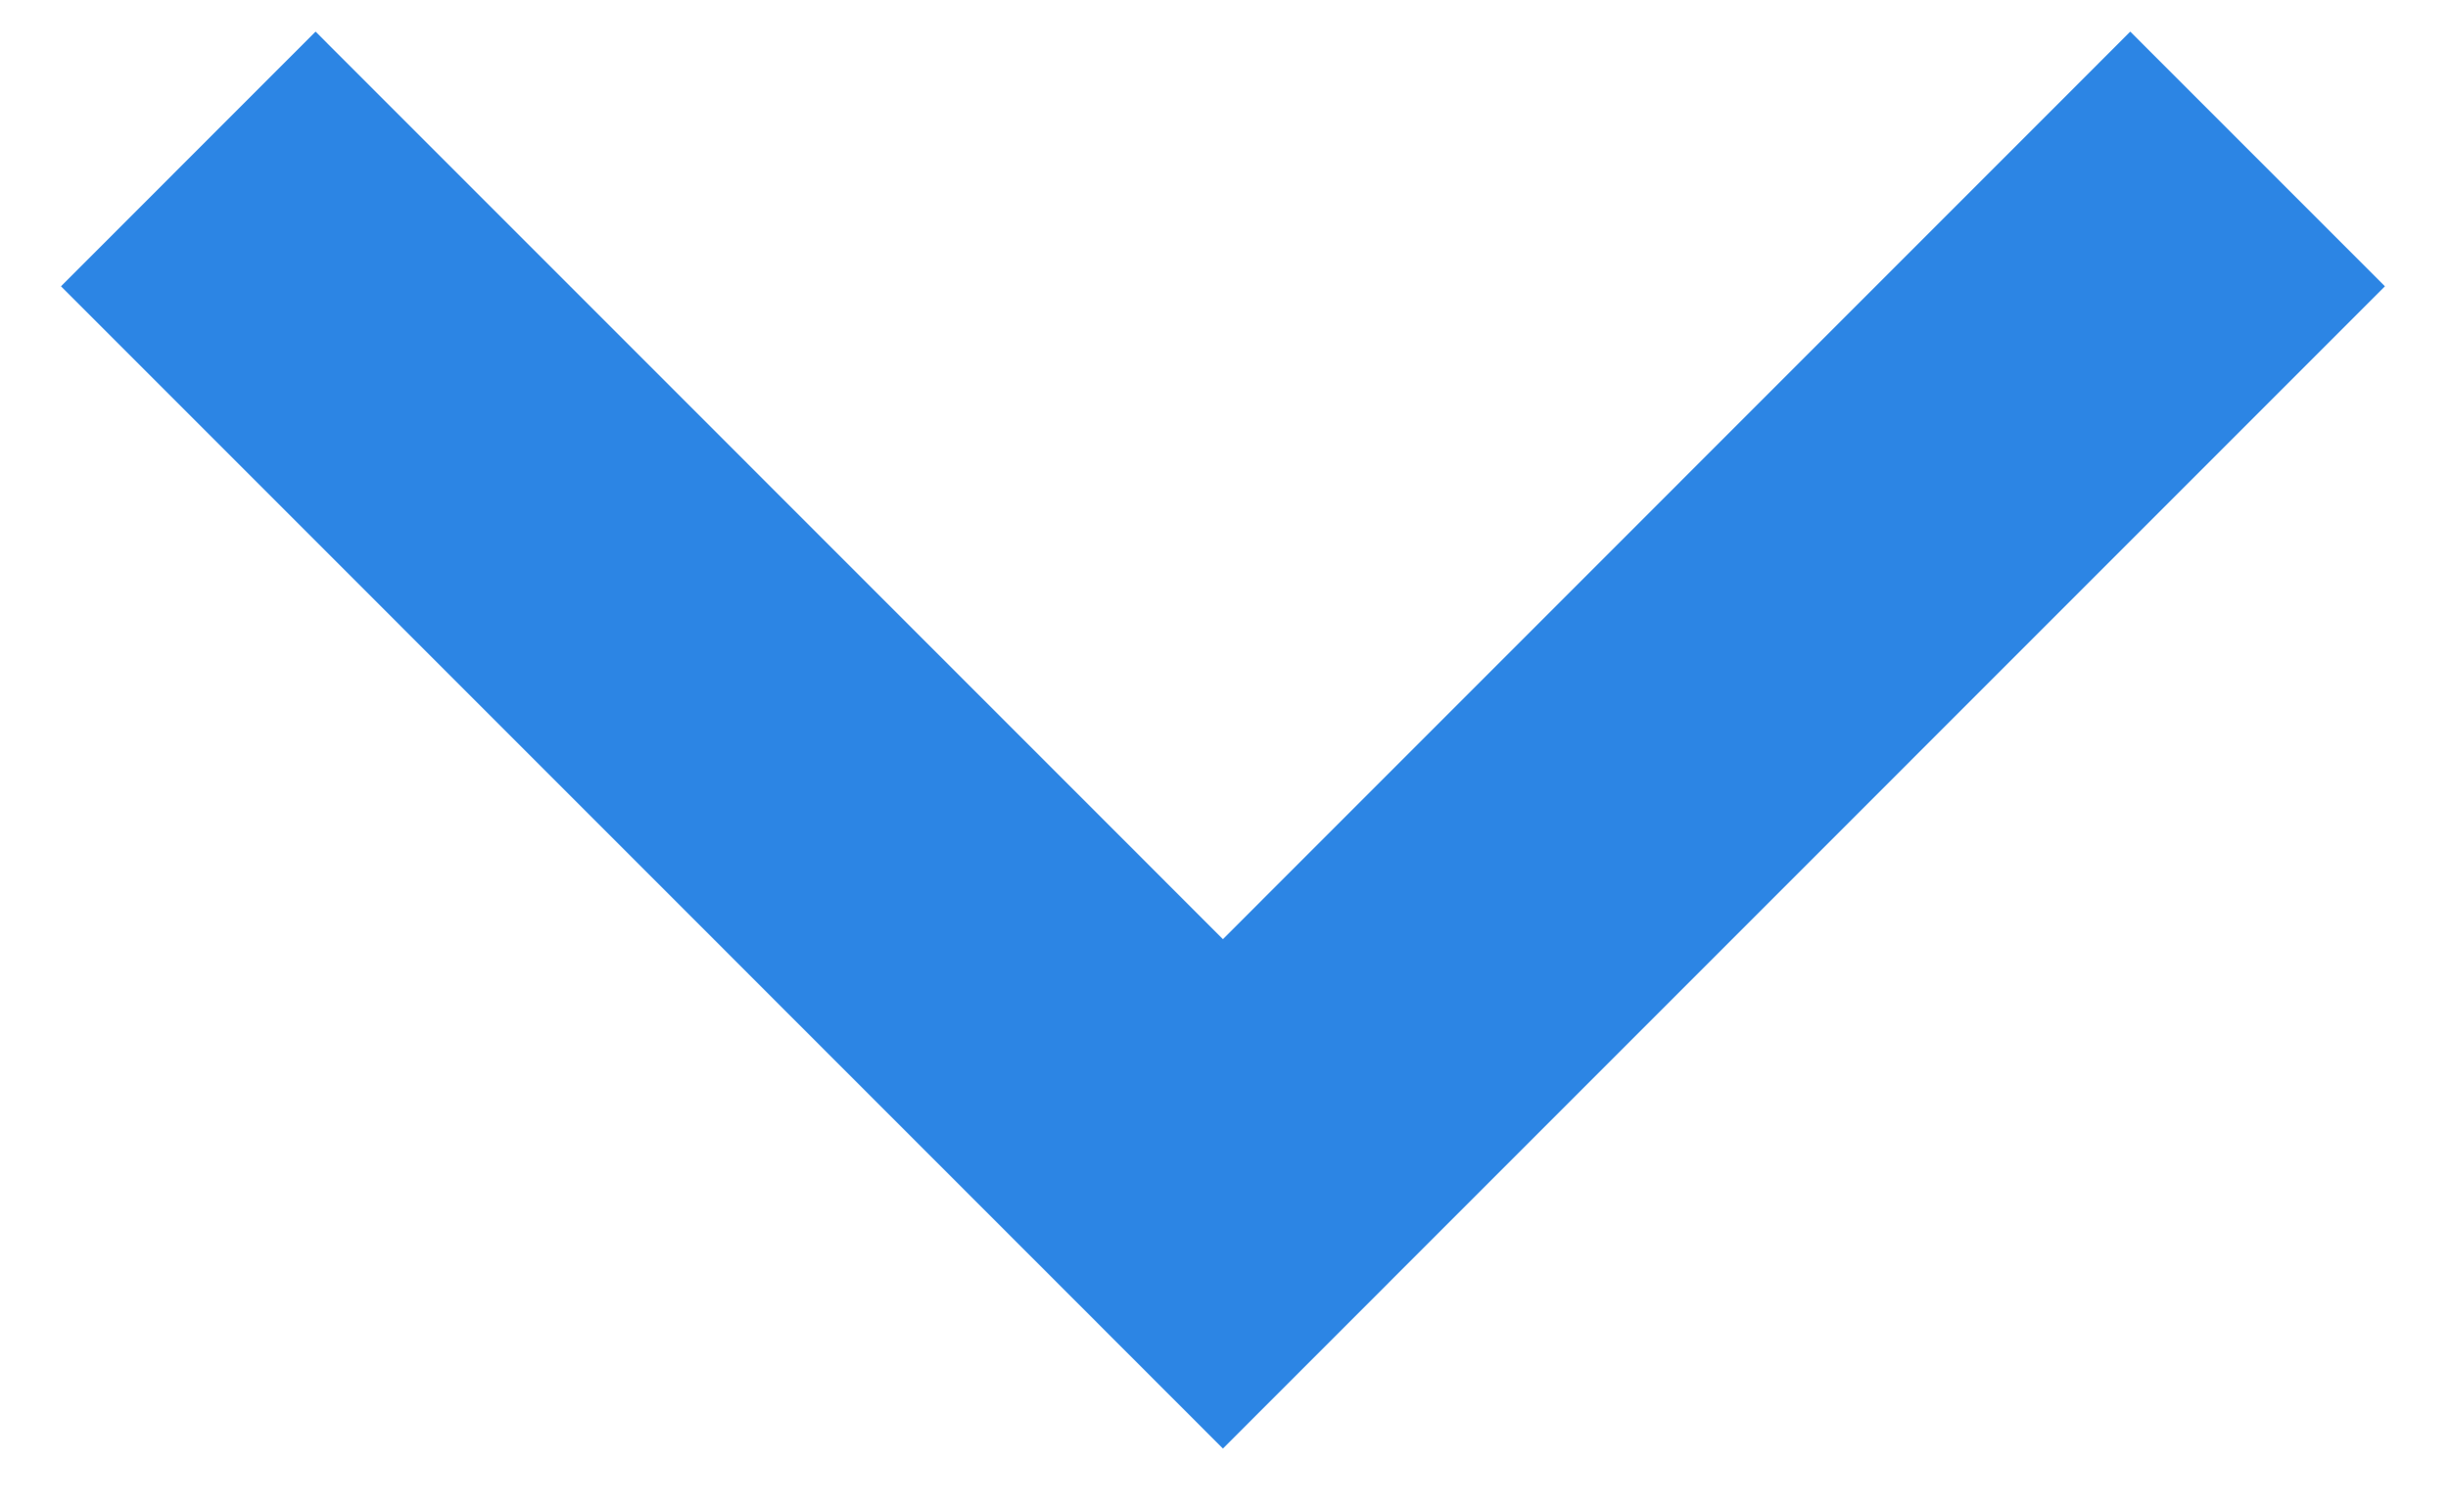 <svg width="34" height="21" viewBox="0 0 34 21" fill="none" xmlns="http://www.w3.org/2000/svg">
<path d="M16.985 13.043L4.383 0.439L0.847 3.976L16.985 20.117L33.124 3.976L29.587 0.439L16.985 13.043Z" fill="#2C85E4"/>
</svg>
